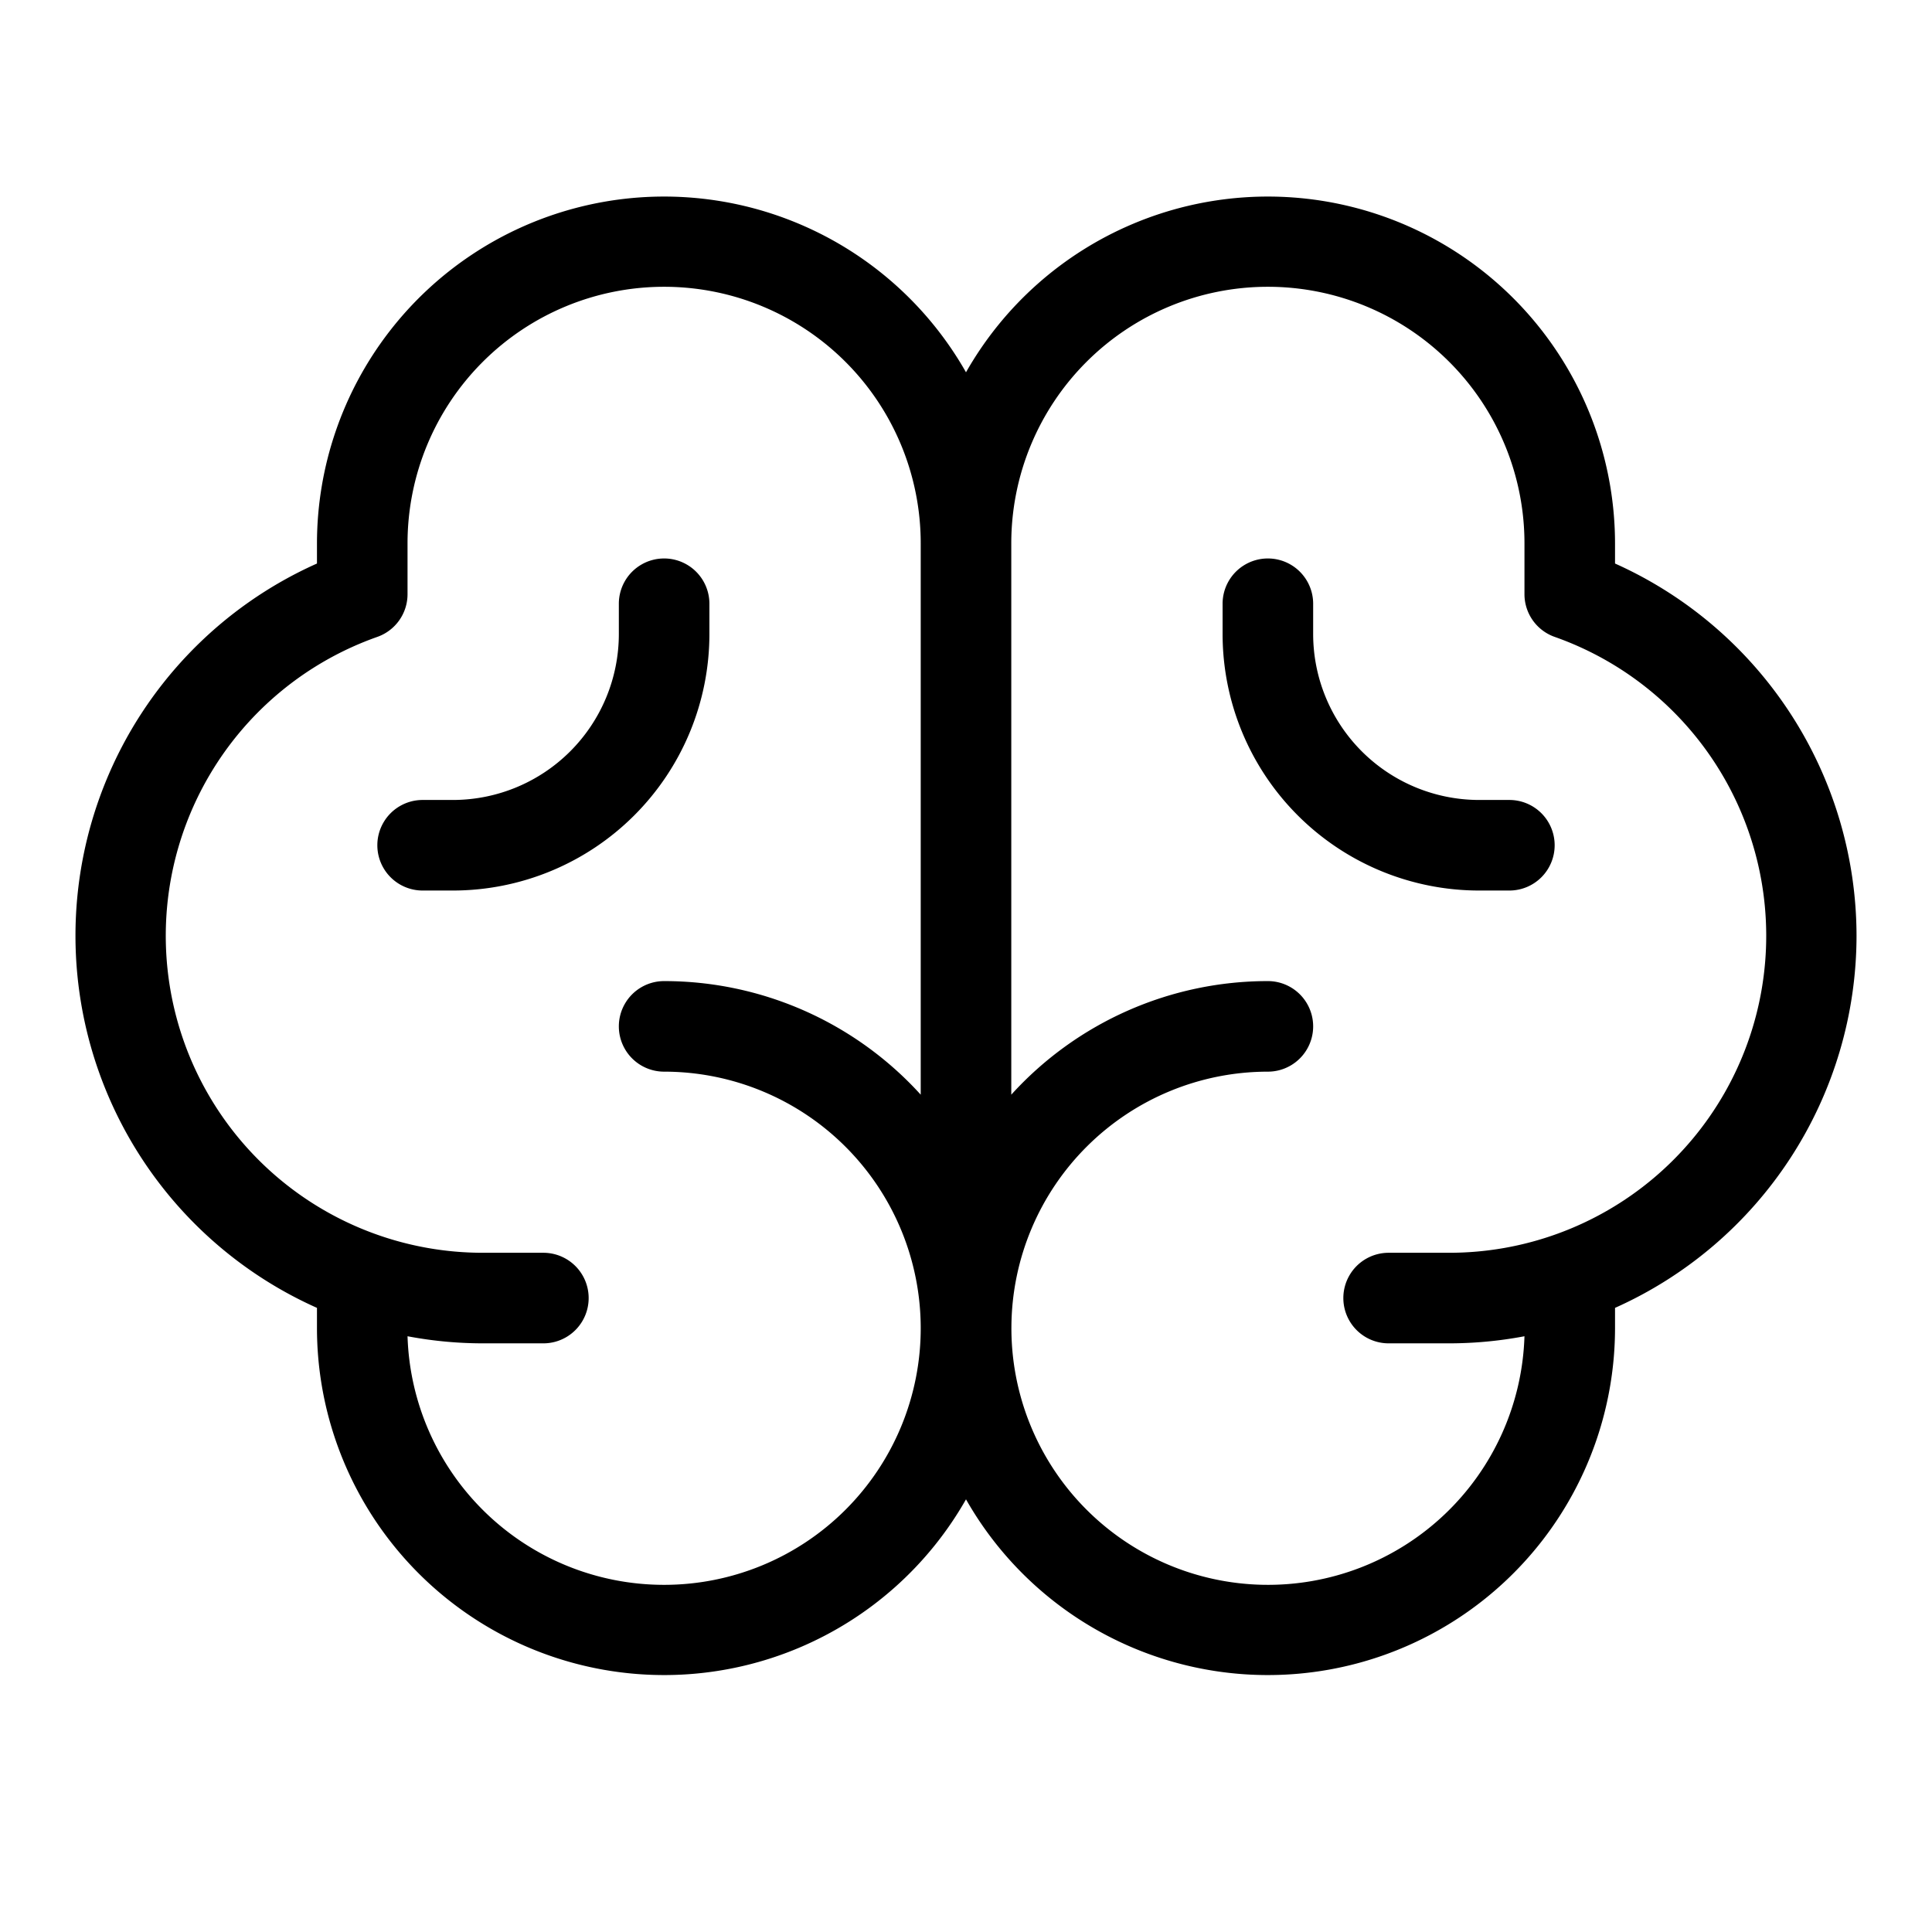 <svg xmlns="http://www.w3.org/2000/svg" viewBox="0 0 256 256" fill="currentColor"><path d="M246,124a54.13,54.13,0,0,0-32-49.33V72a46,46,0,0,0-86-22.67A46,46,0,0,0,42,72v2.67a54,54,0,0,0,0,98.63V176a46,46,0,0,0,86,22.67A46,46,0,0,0,214,176v-2.7A54.07,54.07,0,0,0,246,124ZM88,210a34,34,0,0,1-34-32.94A53.67,53.67,0,0,0,64,178h8a6,6,0,0,0,0-12H64A42,42,0,0,1,50,84.39a6,6,0,0,0,4-5.66V72a34,34,0,0,1,68,0v73.05A45.89,45.89,0,0,0,88,130a6,6,0,0,0,0,12,34,34,0,0,1,0,68Zm104-44h-8a6,6,0,0,0,0,12h8a53.67,53.67,0,0,0,10-.94A34,34,0,1,1,168,142a6,6,0,0,0,0-12,45.89,45.89,0,0,0-34,15.05V72a34,34,0,0,1,68,0v6.73a6,6,0,0,0,4,5.66A42,42,0,0,1,192,166Zm14-54a6,6,0,0,1-6,6h-4a34,34,0,0,1-34-34V80a6,6,0,0,1,12,0v4a22,22,0,0,0,22,22h4A6,6,0,0,1,206,112ZM60,118H56a6,6,0,0,1,0-12h4A22,22,0,0,0,82,84V80a6,6,0,0,1,12,0v4A34,34,0,0,1,60,118Z"/></svg>